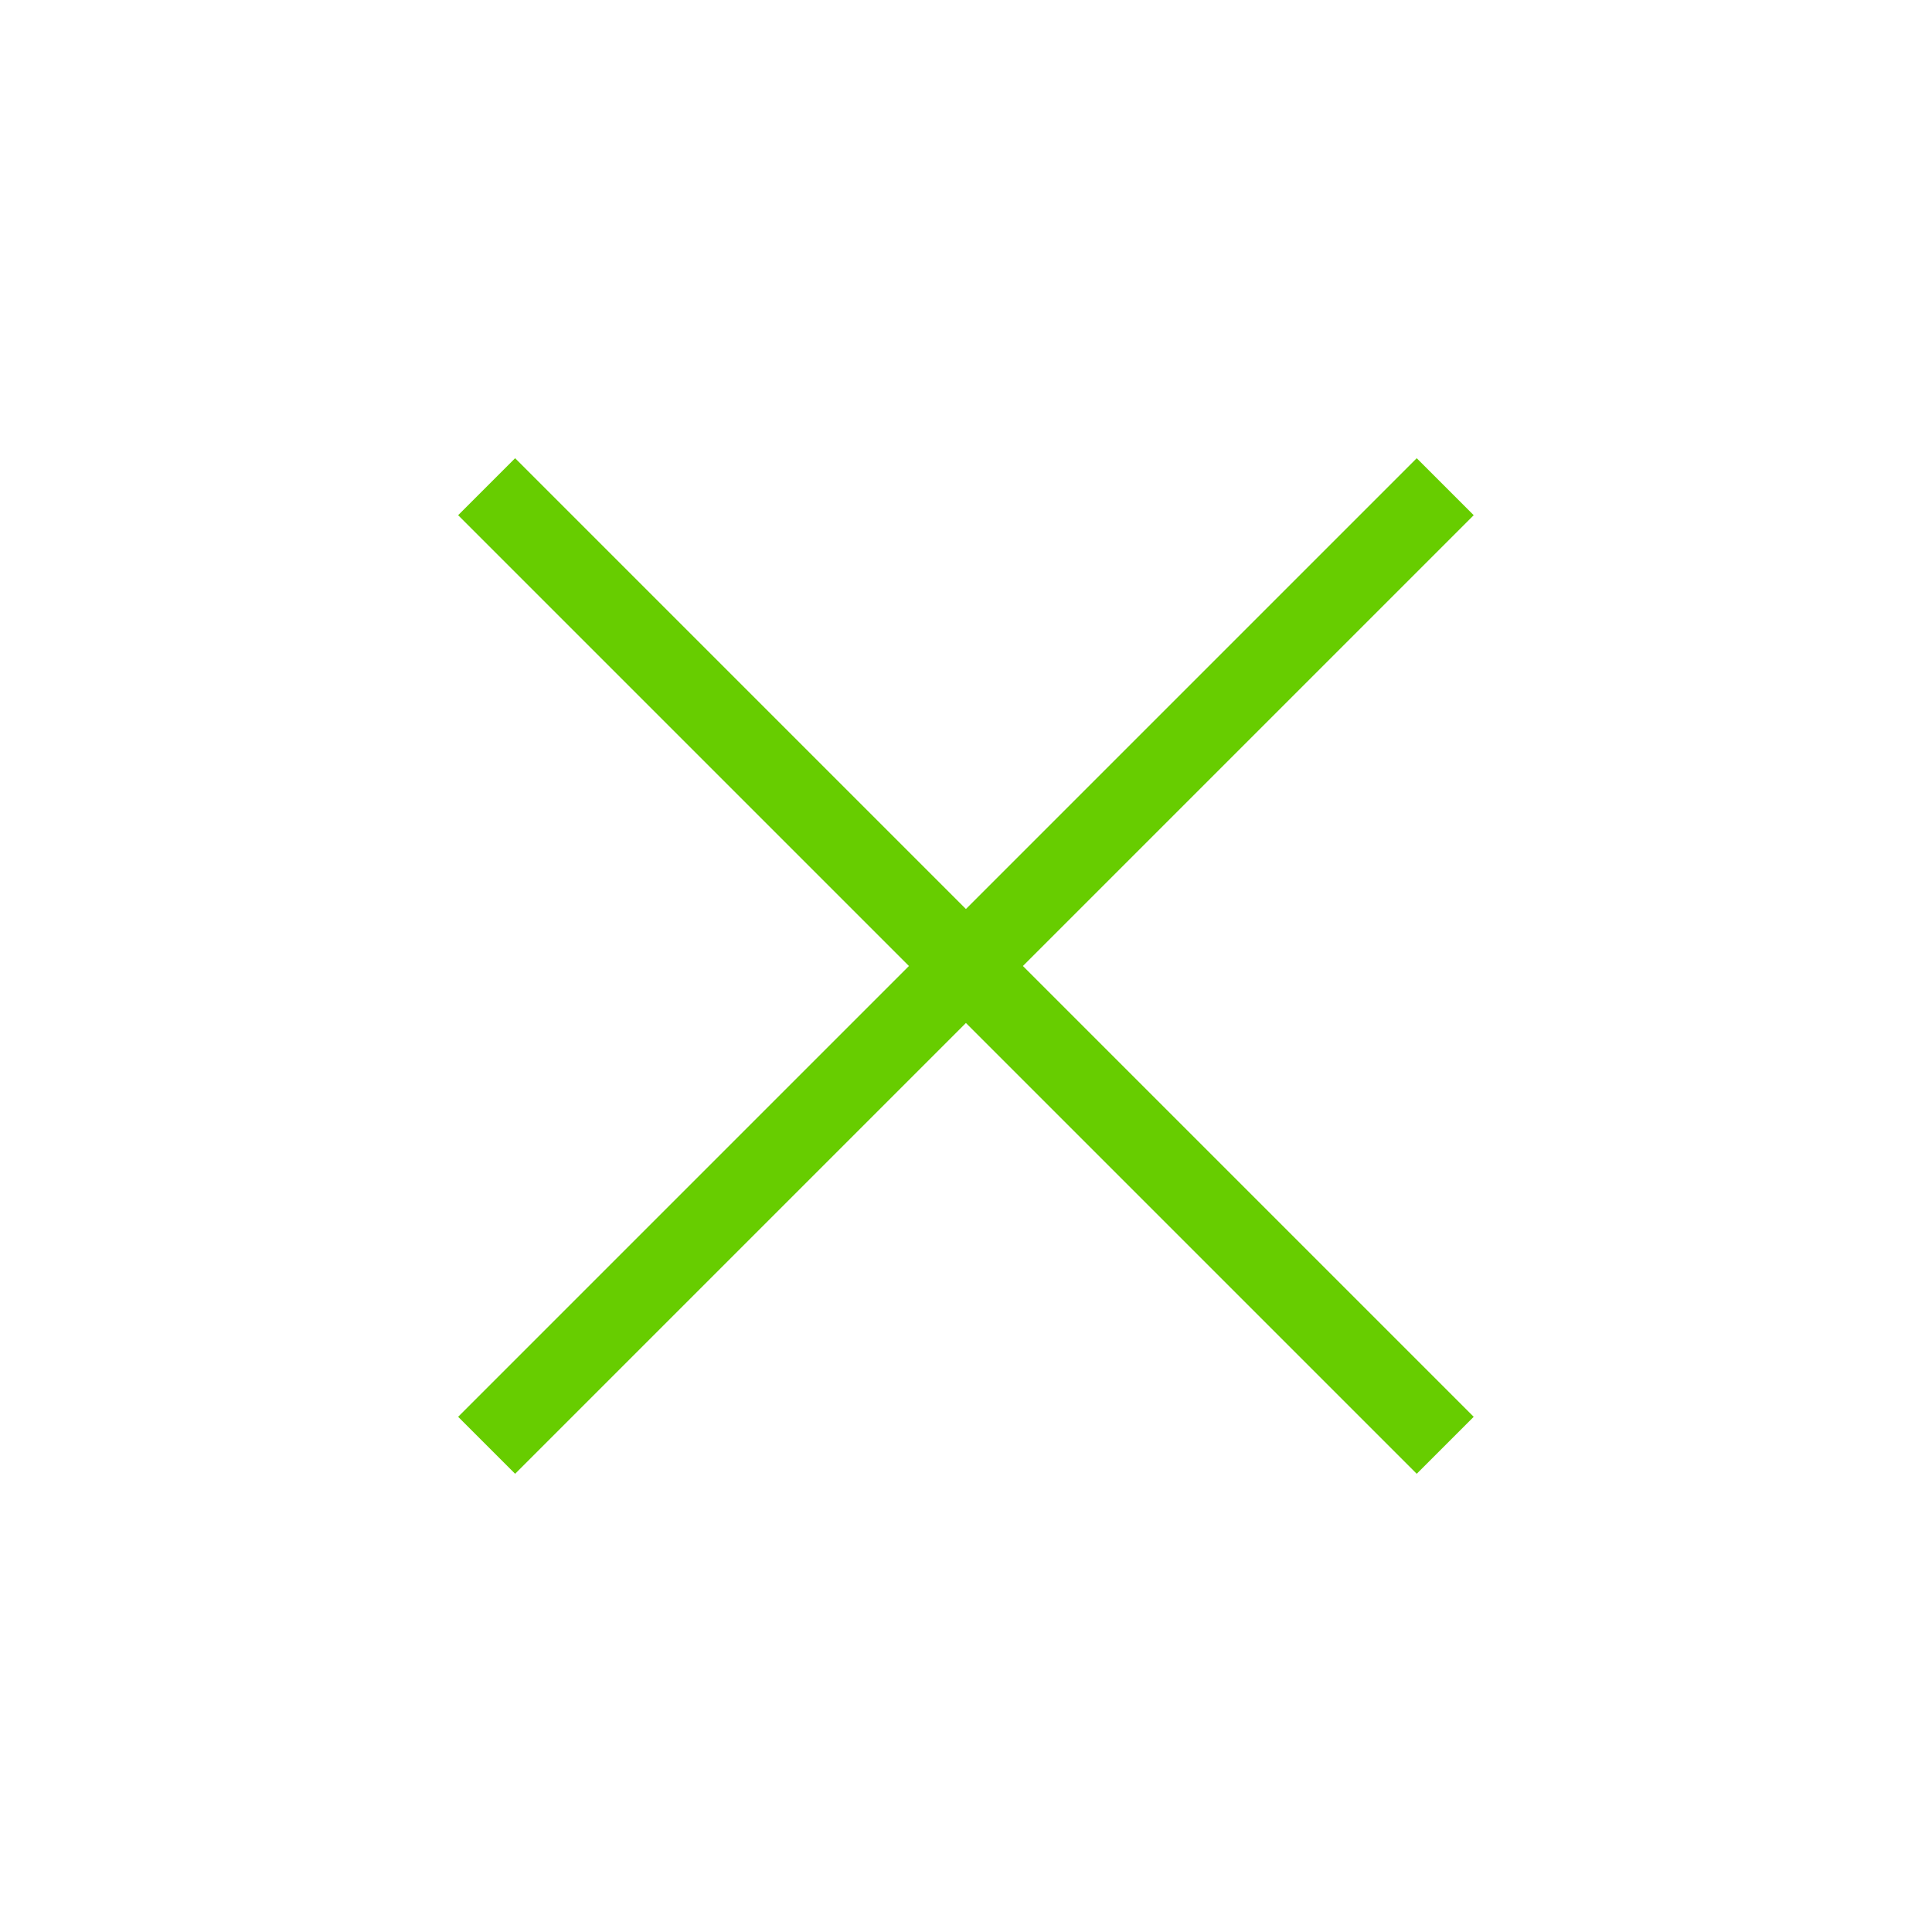 <?xml version="1.0" encoding="UTF-8"?> <svg xmlns="http://www.w3.org/2000/svg" width="24" height="24" viewBox="0 0 24 24" fill="none"> <path d="M6.399 18.308L5.691 17.6L11.291 12L5.691 6.4L6.399 5.692L11.999 11.292L17.599 5.692L18.307 6.4L12.707 12L18.307 17.6L17.599 18.308L11.999 12.708L6.399 18.308Z" fill="#67CD00"></path> </svg> 